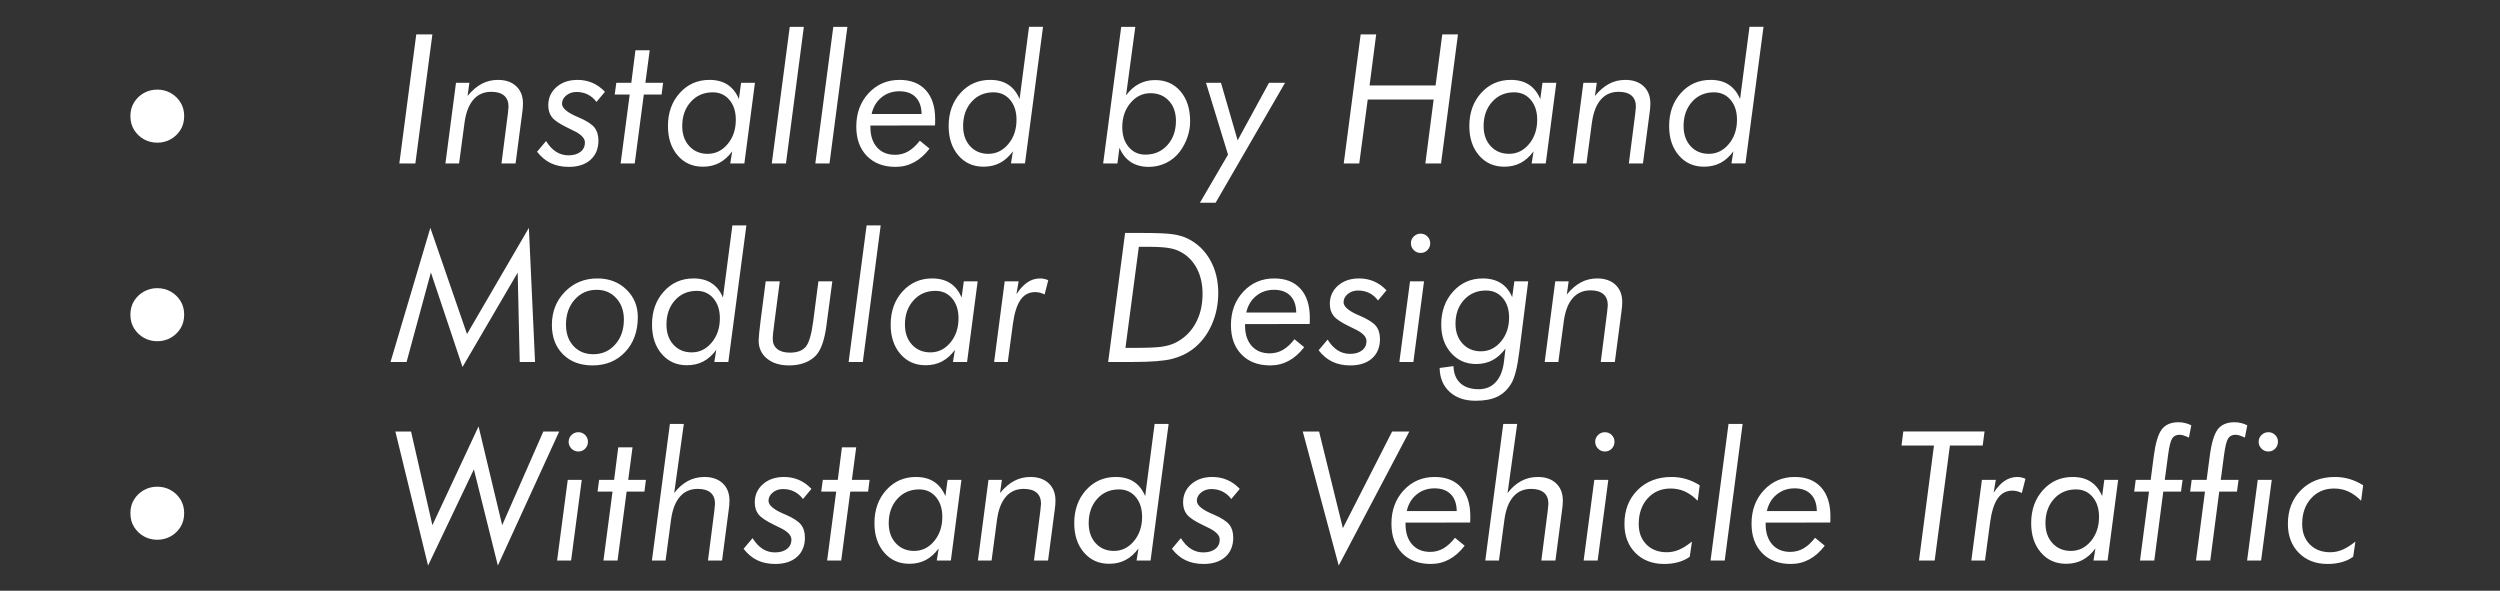 <svg width="290.87" height="68.728" viewBox="0 0 290.87 68.728" xmlns="http://www.w3.org/2000/svg"><rect x="0" y="0" width="290.87" height="68.728" fill="#333333" stroke="none"/><path d="M18.3 16.6q-.84 0-1.544-.388-.703-.389-1.144-1.082-.441-.693-.441-1.617 0-.923.441-1.616.441-.694 1.144-1.082.704-.389 1.544-.389.84 0 1.544.389.703.389 1.144 1.082.441.692.441 1.616 0 .925-.441 1.618-.441.693-1.144 1.081-.704.389-1.544.389z" fill="#fff"/><g fill="#fff"><path d="M46.461 19.015l1.97-15.011h1.876l-1.98 15.011zM51.824 19.015l1.23-9.382h1.56l-.216 1.528q.79-.954 1.65-1.41.862-.456 1.887-.456 1.344 0 2.128.738.785.738.785 2.01 0 .225-.02.492-.021.267-.062.554l-.78 5.926h-1.64l.738-5.752q.01-.072.02-.195.062-.502.062-.666 0-.841-.513-1.282-.512-.44-1.497-.44-1.292 0-2.081.917-.79.918-1.026 2.67l-.636 4.748zM62.488 17.652l1.046-1.241q.513.83 1.164 1.246.651.415 1.44.415.882 0 1.4-.405.518-.405.518-1.092 0-.769-1.456-1.435-.37-.175-.584-.288-1.344-.646-1.785-1.2-.44-.553-.44-1.394 0-1.292.953-2.128.954-.835 2.45-.835.944 0 1.744.348.8.35 1.446 1.036l-.985 1.18q-.43-.575-1.015-.867-.584-.292-1.302-.292-.708 0-1.2.405t-.492.958q0 .76 1.733 1.508.113.04.174.071 1.385.595 1.856 1.18.472.584.472 1.527 0 1.426-.923 2.246-.923.82-2.522.82-1.19 0-2.092-.43-.903-.43-1.6-1.333zM72.209 19.015l1.056-8.018h-1.743l.184-1.364h1.744l.482-3.784h1.66l-.502 3.784h2.061l-.174 1.364h-2.071l-1.056 8.018zM82.34 17.898q1.374 0 2.322-1.138.949-1.139.949-2.83 0-1.426-.744-2.308-.743-.881-1.943-.881-1.558 0-2.553 1.107-.995 1.107-.995 2.82 0 1.446.826 2.338.825.892 2.138.892zm3.886-8.265h1.61l-1.23 9.383h-1.641l.225-1.405q-.676.912-1.512 1.348-.836.436-1.902.436-1.805 0-2.933-1.313-1.128-1.312-1.128-3.414 0-2.328 1.374-3.85 1.374-1.523 3.456-1.523 1.25 0 2.102.554.85.553 1.323 1.67zM91.445 19.015h-1.65l2.091-15.893h1.64zM96.51 19.015h-1.65l2.092-15.893h1.64zM108.785 14.596l-7.517.01v.164q0 1.508.77 2.374.769.867 2.102.867.83 0 1.527-.4.698-.4 1.354-1.241l1.128.923q-.82 1.066-1.805 1.594-.984.528-2.143.528-2.102 0-3.338-1.266-1.235-1.266-1.235-3.42 0-2.348 1.435-3.891 1.436-1.543 3.6-1.543 1.968 0 3.055 1.2 1.087 1.2 1.087 3.373 0 .297-.005.451-.005.154-.015.277zm-1.559-1.333q-.02-1.271-.692-1.958-.672-.687-1.892-.687-1.21 0-2.087.717-.876.718-1.143 1.928zM114.998 17.898q1.364 0 2.318-1.138.953-1.139.953-2.83 0-1.426-.743-2.308-.743-.881-1.943-.881-1.559 0-2.543 1.102-.984 1.102-.984 2.825 0 1.446.815 2.338.815.892 2.127.892zm4.727-14.776h1.63l-2.101 15.893h-1.63l.225-1.404q-.677.912-1.512 1.348-.836.436-1.913.436-1.794 0-2.922-1.313-1.128-1.312-1.128-3.414 0-2.328 1.374-3.85 1.374-1.523 3.456-1.523 1.25 0 2.102.554.85.553 1.322 1.67zM133.855 10.843q-1.374 0-2.327 1.133-.954 1.133-.954 2.815 0 1.435.749 2.317.748.882 1.938.882 1.568 0 2.563-1.107.995-1.108.995-2.82 0-1.446-.82-2.333-.82-.887-2.144-.887zm-3.845 8.172h-1.661l2.102-15.893h1.64l-1.076 7.977q.656-.892 1.502-1.338.846-.446 1.882-.446 1.835 0 2.953 1.313 1.118 1.312 1.118 3.496 0 .923-.313 1.836-.313.912-.897 1.692-.636.84-1.58 1.302-.943.461-2.02.461-1.23 0-2.086-.558-.856-.56-1.328-1.667zM139.608 23.589l3.27-5.599-2.563-8.357h1.743l1.938 6.696 3.65-6.696h1.867l-8.08 13.956zM156.342 19.015l1.969-15.011h1.805l-.77 5.937h7.68l.78-5.937h1.825l-1.969 15.011h-1.825l.964-7.434h-7.67l-.984 7.434zM175.579 17.898q1.374 0 2.322-1.138.949-1.139.949-2.83 0-1.426-.744-2.308-.743-.881-1.943-.881-1.559 0-2.553 1.107-.995 1.107-.995 2.82 0 1.446.826 2.338.825.892 2.138.892zm3.886-8.265h1.61l-1.23 9.383h-1.641l.225-1.405q-.677.912-1.512 1.348-.836.436-1.902.436-1.805 0-2.933-1.313-1.128-1.312-1.128-3.414 0-2.328 1.374-3.85 1.374-1.523 3.456-1.523 1.25 0 2.102.554.85.553 1.322 1.67zM182.992 19.015l1.23-9.382h1.56l-.216 1.528q.79-.954 1.65-1.41.862-.456 1.887-.456 1.344 0 2.128.738.785.738.785 2.01 0 .225-.021.492-.02.267-.062.554l-.779 5.926h-1.64l.738-5.752q.01-.072.02-.195.062-.502.062-.666 0-.841-.513-1.282-.513-.44-1.497-.44-1.292 0-2.081.917-.79.918-1.026 2.67l-.636 4.748zM198.824 17.898q1.364 0 2.318-1.138.953-1.139.953-2.83 0-1.426-.743-2.308-.744-.881-1.943-.881-1.559 0-2.543 1.102-.985 1.102-.985 2.825 0 1.446.815 2.338.816.892 2.128.892zm4.727-14.776h1.63l-2.102 15.893h-1.63l.226-1.404q-.677.912-1.513 1.348-.835.436-1.912.436-1.795 0-2.922-1.313-1.128-1.312-1.128-3.414 0-2.328 1.374-3.85 1.374-1.523 3.455-1.523 1.251 0 2.102.554.851.553 1.323 1.67z"/></g><path d="M18.3 39.7q-.84 0-1.544-.388-.703-.389-1.144-1.082-.441-.692-.441-1.616 0-.924.441-1.617t1.144-1.082q.704-.388 1.544-.388.84 0 1.544.388.703.389 1.144 1.082.441.693.441 1.617t-.441 1.617q-.441.692-1.144 1.081-.704.389-1.544.389z" fill="#fff"/><g fill="#fff"><path d="M45.436 42.115L50.07 26.51l4.265 12.356 7.199-12.356.717 15.606h-1.784l-.236-10.397L53.813 42.7l-3.68-11.002-2.83 10.417zM69.42 33.718q-1.549 0-2.559 1.143-1.01 1.143-1.01 2.907 0 1.548.877 2.497.877.948 2.312.948 1.539 0 2.543-1.138 1.005-1.138 1.005-2.892 0-1.517-.887-2.491-.887-.974-2.281-.974zm-5.21 4.09q0-2.306 1.518-3.86 1.518-1.553 3.774-1.553 2.04 0 3.373 1.287 1.333 1.287 1.333 3.204 0 2.502-1.471 4.066-1.471 1.563-3.8 1.563-2.142 0-3.434-1.292-1.292-1.292-1.292-3.414zM80.484 40.998q1.364 0 2.317-1.138.954-1.139.954-2.83 0-1.426-.744-2.308-.743-.881-1.943-.881-1.558 0-2.543 1.102-.984 1.102-.984 2.825 0 1.446.815 2.338.815.892 2.128.892zm4.727-14.776h1.63L84.74 42.115h-1.63l.225-1.404q-.676.912-1.512 1.348-.836.436-1.912.436-1.795 0-2.923-1.313-1.128-1.312-1.128-3.414 0-2.328 1.374-3.85 1.374-1.523 3.456-1.523 1.25 0 2.102.554.851.553 1.323 1.67zM89.087 32.733h1.64l-.543 4.153q-.02.164-.062.472-.215 1.569-.215 2.071 0 .759.523 1.18.523.42 1.477.42 1.26 0 1.835-.677.574-.677.872-2.964l.605-4.655h1.62l-.636 4.768q-.01.113-.041.328-.338 2.574-1.23 3.528-.534.564-1.328.861-.795.297-1.79.297-1.61 0-2.579-.794-.968-.795-.968-2.107 0-.503.235-2.38l.02-.143zM100.387 42.115h-1.651l2.092-15.893h1.64zM108.251 40.998q1.374 0 2.323-1.138.948-1.139.948-2.83 0-1.426-.743-2.308-.743-.881-1.943-.881-1.559 0-2.553 1.107-.995 1.107-.995 2.82 0 1.446.825 2.338.826.892 2.138.892zm3.887-8.265h1.61l-1.231 9.383h-1.64l.225-1.405q-.677.912-1.512 1.348-.836.436-1.903.436-1.804 0-2.932-1.313-1.128-1.312-1.128-3.414 0-2.328 1.374-3.85 1.374-1.523 3.455-1.523 1.251 0 2.102.554.852.553 1.323 1.67zM121.54 34.261q-.266-.133-.543-.205-.277-.072-.554-.072-1.076 0-1.707.902-.63.903-.887 2.8l-.595 4.43h-1.59l1.231-9.383h1.62l-.256 1.487q.646-.954 1.308-1.39.66-.435 1.45-.435.226 0 .467.051.241.051.477.154zM130.943 40.475h.974q2.297 0 3.205-.128.907-.128 1.563-.436 1.539-.738 2.384-2.23.846-1.492.846-3.502 0-1.692-.676-2.969-.677-1.276-1.908-1.922-.564-.308-1.4-.441-.835-.133-2.383-.133h-1.046zm-2.01 1.64l1.97-15.011h2.02q2.542 0 3.557.154 1.016.153 1.733.512 1.672.841 2.6 2.502.928 1.661.928 3.804 0 2.02-.78 3.748-.779 1.728-2.163 2.784-1.067.81-2.466 1.159-1.4.348-4.568.348zM152.374 37.696l-7.516.01v.164q0 1.508.769 2.374.769.867 2.102.867.83 0 1.528-.4.697-.4 1.353-1.241l1.128.923q-.82 1.066-1.805 1.594-.984.528-2.143.528-2.102 0-3.337-1.266-1.236-1.266-1.236-3.42 0-2.348 1.436-3.891 1.435-1.543 3.599-1.543 1.969 0 3.056 1.2 1.086 1.2 1.086 3.373 0 .297-.005.451-.005.154-.015.277zm-1.559-1.333q-.02-1.271-.692-1.958-.671-.687-1.892-.687-1.21 0-2.086.717-.877.718-1.144 1.928zM153.42 40.752l1.046-1.241q.512.83 1.164 1.246.65.415 1.44.415.882 0 1.4-.405.518-.405.518-1.092 0-.769-1.456-1.435-.37-.175-.585-.288-1.343-.646-1.784-1.2-.44-.553-.44-1.394 0-1.292.953-2.128.953-.835 2.45-.835.944 0 1.744.348.8.35 1.445 1.036l-.984 1.18q-.43-.575-1.015-.867-.585-.292-1.302-.292-.708 0-1.2.405t-.492.958q0 .76 1.733 1.508.112.04.174.071 1.384.595 1.856 1.18.472.584.472 1.527 0 1.426-.923 2.246-.923.82-2.523.82-1.19 0-2.092-.43-.902-.43-1.6-1.333zM164.156 28.293q0-.45.333-.78.333-.327.795-.327.471 0 .794.323.323.323.323.784 0 .482-.323.81-.323.328-.794.328-.462 0-.795-.333t-.333-.805zm-1.344 13.822l1.241-9.382h1.63l-1.24 9.383zM172.308 40.875q1.363 0 2.317-1.128.954-1.128.954-2.8 0-1.415-.744-2.281-.743-.866-1.943-.866-1.559 0-2.553 1.086-.995 1.087-.995 2.78 0 1.425.826 2.317.825.892 2.138.892zm3.886-8.142h1.61l-.944 7.455q-.03.225-.082.646-.338 2.789-.943 3.783-.636 1.057-1.615 1.533-.98.477-2.548.477-1.877 0-3.01-1.035-1.133-1.036-1.164-2.78l1.61-.215q.041 1.292.805 1.99.764.697 2.138.697 1.24 0 2.005-.856.764-.856.938-2.436l.164-1.435q-.677.913-1.512 1.353-.836.441-1.902.441-1.774 0-2.918-1.287-1.143-1.286-1.143-3.296 0-2.318 1.38-3.845 1.378-1.528 3.45-1.528 1.25 0 2.112.548.861.549 1.312 1.636zM179.721 42.115l1.23-9.382h1.56l-.216 1.528q.79-.954 1.65-1.41.862-.456 1.887-.456 1.344 0 2.128.738.785.738.785 2.01 0 .225-.021.492-.02.267-.061.554l-.78 5.926h-1.64l.738-5.752q.01-.072.02-.195.062-.502.062-.666 0-.841-.513-1.282-.513-.44-1.497-.44-1.292 0-2.081.917-.79.918-1.026 2.67l-.636 4.748z"/></g><path d="M18.3 62.8q-.84 0-1.544-.388-.703-.389-1.144-1.082-.441-.693-.441-1.617t.441-1.617q.441-.692 1.144-1.081.704-.389 1.544-.389.84 0 1.544.389.703.389 1.144 1.082.441.692.441 1.616 0 .924-.441 1.617t-1.144 1.082q-.704.388-1.544.388z" fill="#fff"/><g fill="#fff"><path d="M49.804 65.8L46 50.204h1.825l2.482 10.9 5.373-11.495 2.748 11.495 4.788-10.9h1.846L57.925 65.8l-2.789-11.187zM66.16 51.393q0-.45.332-.78.334-.327.795-.327.472 0 .795.323.323.323.323.784 0 .482-.323.81-.323.328-.795.328-.461 0-.795-.333-.333-.333-.333-.805zm-1.344 13.822l1.24-9.382h1.63l-1.24 9.382zM70.21 65.215l1.056-8.018h-1.744l.185-1.364h1.743l.482-3.784h1.661l-.502 3.784h2.06l-.174 1.364h-2.07l-1.057 8.018zM75.849 65.215l2.092-15.893h1.62l-1.118 8.039q.718-.933 1.595-1.4.876-.466 1.922-.466 1.344 0 2.128.738t.784 2.01q0 .225-.02.492t-.062.554l-.779 5.926h-1.64l.738-5.752q.01-.072.02-.195.062-.502.062-.666 0-.841-.513-1.282-.513-.44-1.497-.44-1.292 0-2.081.917-.79.918-1.026 2.67l-.636 4.748zM86.513 63.852l1.046-1.241q.513.83 1.164 1.246.65.415 1.44.415.882 0 1.4-.405.518-.405.518-1.092 0-.769-1.456-1.435-.37-.175-.585-.288-1.343-.646-1.784-1.2-.44-.553-.44-1.394 0-1.292.953-2.128.954-.835 2.45-.835.944 0 1.744.348.8.35 1.446 1.036l-.985 1.18q-.43-.575-1.015-.867-.584-.292-1.302-.292-.708 0-1.2.405t-.492.958q0 .76 1.733 1.508.113.04.174.071 1.384.595 1.856 1.18.472.584.472 1.527 0 1.426-.923 2.246-.923.82-2.523.82-1.189 0-2.091-.43-.903-.43-1.6-1.333zM96.234 65.215l1.056-8.018h-1.743l.184-1.364h1.744l.481-3.784h1.662l-.503 3.784h2.061l-.174 1.364H98.93l-1.057 8.018zM106.365 64.098q1.374 0 2.322-1.138.949-1.139.949-2.83 0-1.426-.744-2.308-.743-.881-1.943-.881-1.558 0-2.553 1.107-.995 1.107-.995 2.82 0 1.446.826 2.338.825.892 2.138.892zm3.886-8.265h1.61l-1.23 9.382h-1.641l.225-1.404q-.677.912-1.512 1.348-.836.436-1.902.436-1.805 0-2.933-1.313-1.128-1.312-1.128-3.414 0-2.328 1.374-3.85 1.374-1.523 3.456-1.523 1.25 0 2.102.554.85.553 1.323 1.67zM113.778 65.215l1.23-9.382h1.56l-.216 1.528q.79-.954 1.65-1.41.862-.456 1.888-.456 1.343 0 2.127.738.785.738.785 2.01 0 .225-.02.492-.021.267-.062.554l-.78 5.926h-1.64l.738-5.752q.01-.072.02-.195.062-.502.062-.666 0-.841-.513-1.282-.512-.44-1.497-.44-1.292 0-2.081.917-.79.918-1.026 2.67l-.635 4.748zM129.61 64.098q1.364 0 2.318-1.138.953-1.139.953-2.83 0-1.426-.743-2.308-.744-.881-1.943-.881-1.559 0-2.543 1.102-.985 1.102-.985 2.825 0 1.446.816 2.338.815.892 2.127.892zm4.727-14.776h1.63l-2.101 15.893h-1.63l.225-1.404q-.677.912-1.513 1.348-.835.436-1.912.436-1.794 0-2.922-1.313-1.128-1.312-1.128-3.414 0-2.328 1.374-3.85 1.374-1.523 3.455-1.523 1.251 0 2.102.554.851.553 1.323 1.67zM136.347 63.852l1.046-1.241q.513.83 1.164 1.246.65.415 1.44.415.882 0 1.4-.405.518-.405.518-1.092 0-.769-1.456-1.435-.37-.175-.585-.288-1.343-.646-1.784-1.2-.44-.553-.44-1.394 0-1.292.953-2.128.954-.835 2.45-.835.944 0 1.744.348.8.35 1.446 1.036l-.985 1.18q-.43-.575-1.015-.867-.584-.292-1.302-.292-.708 0-1.2.405t-.492.958q0 .76 1.733 1.508.113.04.174.071 1.384.595 1.856 1.18.472.584.472 1.527 0 1.426-.923 2.246-.923.82-2.523.82-1.189 0-2.091-.43-.903-.43-1.6-1.333zM151.574 50.204h1.897l2.769 11.248 5.732-11.248h2L155.757 65.8zM171.046 60.796l-7.516.01v.164q0 1.508.77 2.374.768.867 2.101.867.83 0 1.528-.4.697-.4 1.354-1.241l1.128.923q-.82 1.066-1.805 1.594t-2.143.528q-2.102 0-3.338-1.266-1.235-1.266-1.235-3.42 0-2.348 1.435-3.891 1.436-1.543 3.6-1.543 1.968 0 3.055 1.2 1.087 1.2 1.087 3.373 0 .297-.005.451-.005.154-.016.277zm-1.558-1.333q-.02-1.271-.692-1.958-.672-.687-1.892-.687-1.21 0-2.087.717-.877.718-1.143 1.928zM172.81 65.215l2.092-15.893h1.62l-1.118 8.039q.718-.933 1.595-1.4.876-.466 1.922-.466 1.344 0 2.128.738t.784 2.01q0 .225-.02.492t-.062.554l-.779 5.926h-1.64l.738-5.752q.01-.072.02-.195.062-.502.062-.666 0-.841-.513-1.282-.513-.44-1.497-.44-1.292 0-2.082.917-.79.918-1.025 2.67l-.636 4.748zM185.597 51.393q0-.45.333-.78.333-.327.795-.327.471 0 .794.323.323.323.323.784 0 .482-.323.81-.323.328-.794.328-.462 0-.795-.333t-.333-.805zm-1.344 13.822l1.241-9.382h1.63l-1.24 9.382zM197.522 58.263q-.728-.738-1.492-1.081-.764-.344-1.656-.344-1.64 0-2.676 1.148-1.036 1.149-1.036 2.984 0 1.477.897 2.38.897.902 2.374.902.718 0 1.405-.287.687-.288 1.517-.954l-.256 1.764q-.554.41-1.318.625-.764.215-1.656.215-2.07 0-3.348-1.286-1.276-1.287-1.276-3.38 0-2.399 1.523-3.926 1.522-1.528 3.952-1.528.882 0 1.687.236.805.235 1.595.728zM200.67 65.215h-1.651l2.092-15.893h1.64zM212.944 60.796l-7.516.01v.164q0 1.508.769 2.374.769.867 2.102.867.83 0 1.528-.4.697-.4 1.353-1.241l1.128.923q-.82 1.066-1.805 1.594-.984.528-2.143.528-2.102 0-3.337-1.266-1.236-1.266-1.236-3.42 0-2.348 1.436-3.891 1.435-1.543 3.599-1.543 1.968 0 3.055 1.2 1.087 1.2 1.087 3.373 0 .297-.005.451-.005.154-.015.277zm-1.559-1.333q-.02-1.271-.692-1.958-.672-.687-1.892-.687-1.21 0-2.086.717-.877.718-1.144 1.928zM223.27 65.215l1.743-13.38h-3.774l.205-1.631h9.454l-.215 1.63h-3.814l-1.774 13.381zM235.236 57.361q-.267-.133-.544-.205-.277-.072-.553-.072-1.077 0-1.708.902-.63.903-.887 2.8l-.594 4.43h-1.59l1.23-9.383h1.62l-.256 1.487q.646-.954 1.308-1.39.661-.435 1.45-.435.226 0 .467.051.241.051.477.154zM240.947 64.098q1.374 0 2.323-1.138.948-1.139.948-2.83 0-1.426-.743-2.308-.744-.881-1.943-.881-1.559 0-2.554 1.107-.994 1.107-.994 2.82 0 1.446.825 2.338.826.892 2.138.892zm3.886-8.265h1.61l-1.23 9.382h-1.64l.225-1.404q-.677.912-1.513 1.348-.835.436-1.902.436-1.804 0-2.932-1.313-1.128-1.312-1.128-3.414 0-2.328 1.374-3.85 1.374-1.523 3.455-1.523 1.251 0 2.102.554.851.553 1.323 1.67zM248.986 65.215l1.046-8.018h-1.723l.175-1.364h1.743l.359-2.758q.297-2.276.928-3.112.63-.836 1.943-.836.4 0 .764.087t.733.272l-.277 1.425q-.44-.195-.677-.261-.235-.067-.42-.067-.574 0-.851.43-.277.432-.472 1.898l-.39 2.922h2.072l-.185 1.364h-2.06l-1.047 8.018zM255.497 65.215l1.046-8.018h-1.722l.174-1.364h1.743l.36-2.758q.296-2.276.927-3.112.63-.836 1.943-.836.4 0 .764.087t.733.272l-.277 1.425q-.44-.195-.676-.261-.236-.067-.42-.067-.575 0-.852.43-.277.432-.472 1.898l-.39 2.922h2.072l-.184 1.364h-2.062l-1.045 8.018zM262.788 51.393q0-.45.333-.78.333-.327.795-.327.472 0 .795.323.323.323.323.784 0 .482-.323.81-.323.328-.795.328-.462 0-.795-.333t-.333-.805zm-1.343 13.822l1.24-9.382h1.63l-1.24 9.382zM274.713 58.263q-.728-.738-1.492-1.081-.764-.344-1.656-.344-1.64 0-2.676 1.148-1.036 1.149-1.036 2.984 0 1.477.898 2.38.897.902 2.373.902.718 0 1.405-.287.687-.288 1.518-.954l-.257 1.764q-.553.41-1.317.625-.764.215-1.656.215-2.071 0-3.348-1.286-1.277-1.287-1.277-3.38 0-2.399 1.523-3.926 1.523-1.528 3.953-1.528.882 0 1.687.236.805.235 1.594.728z"/></g></svg>